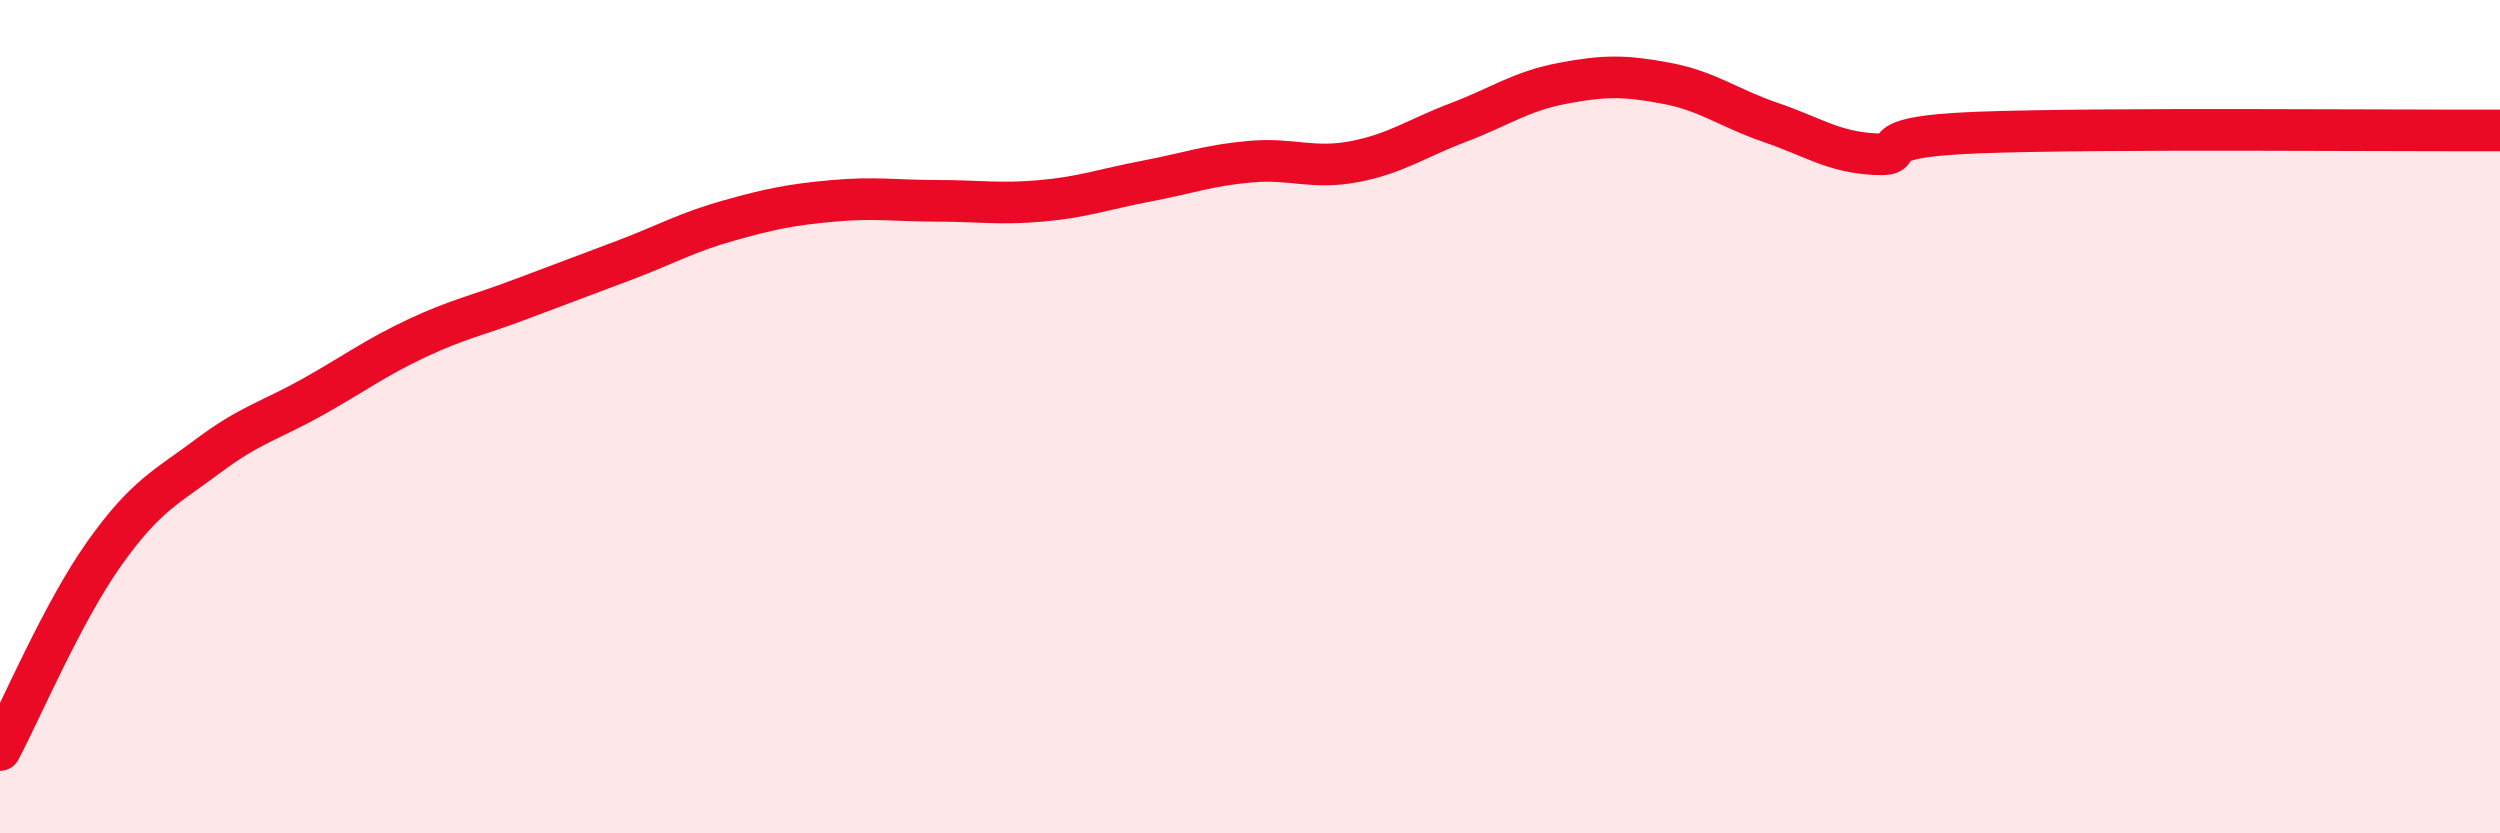 
    <svg width="60" height="20" viewBox="0 0 60 20" xmlns="http://www.w3.org/2000/svg">
      <path
        d="M 0,18 C 0.5,17.06 1.5,14.7 2.5,13.29 C 3.5,11.88 4,11.69 5,10.94 C 6,10.19 6.5,10.09 7.5,9.53 C 8.5,8.97 9,8.59 10,8.12 C 11,7.65 11.5,7.56 12.5,7.18 C 13.5,6.8 14,6.62 15,6.24 C 16,5.86 16.5,5.57 17.5,5.29 C 18.5,5.01 19,4.91 20,4.82 C 21,4.73 21.5,4.82 22.5,4.82 C 23.5,4.82 24,4.91 25,4.82 C 26,4.73 26.5,4.54 27.5,4.35 C 28.5,4.16 29,3.97 30,3.88 C 31,3.79 31.5,4.07 32.5,3.88 C 33.5,3.69 34,3.32 35,2.94 C 36,2.56 36.5,2.19 37.5,2 C 38.5,1.81 39,1.81 40,2 C 41,2.19 41.5,2.6 42.5,2.94 C 43.5,3.28 44,3.65 45,3.7 C 46,3.75 44.5,3.29 47.5,3.18 C 50.5,3.07 57.5,3.14 60,3.13L60 20L0 20Z"
        fill="#EB0A25"
        opacity="0.1"
        stroke-linecap="round"
        stroke-linejoin="round"
      />
      <path
        d="M 0,18 C 0.5,17.06 1.5,14.7 2.5,13.29 C 3.5,11.88 4,11.69 5,10.94 C 6,10.19 6.5,10.09 7.5,9.53 C 8.5,8.97 9,8.59 10,8.12 C 11,7.65 11.5,7.56 12.5,7.18 C 13.5,6.8 14,6.62 15,6.24 C 16,5.86 16.5,5.57 17.5,5.29 C 18.5,5.01 19,4.91 20,4.82 C 21,4.73 21.5,4.82 22.5,4.82 C 23.5,4.82 24,4.91 25,4.82 C 26,4.73 26.5,4.54 27.5,4.35 C 28.5,4.16 29,3.97 30,3.88 C 31,3.79 31.5,4.07 32.5,3.88 C 33.5,3.69 34,3.32 35,2.94 C 36,2.56 36.5,2.19 37.5,2 C 38.5,1.81 39,1.81 40,2 C 41,2.19 41.5,2.6 42.5,2.94 C 43.5,3.28 44,3.65 45,3.7 C 46,3.75 44.5,3.29 47.5,3.18 C 50.5,3.07 57.5,3.14 60,3.13"
        stroke="#EB0A25"
        stroke-width="1"
        fill="none"
        stroke-linecap="round"
        stroke-linejoin="round"
      />
    </svg>
  